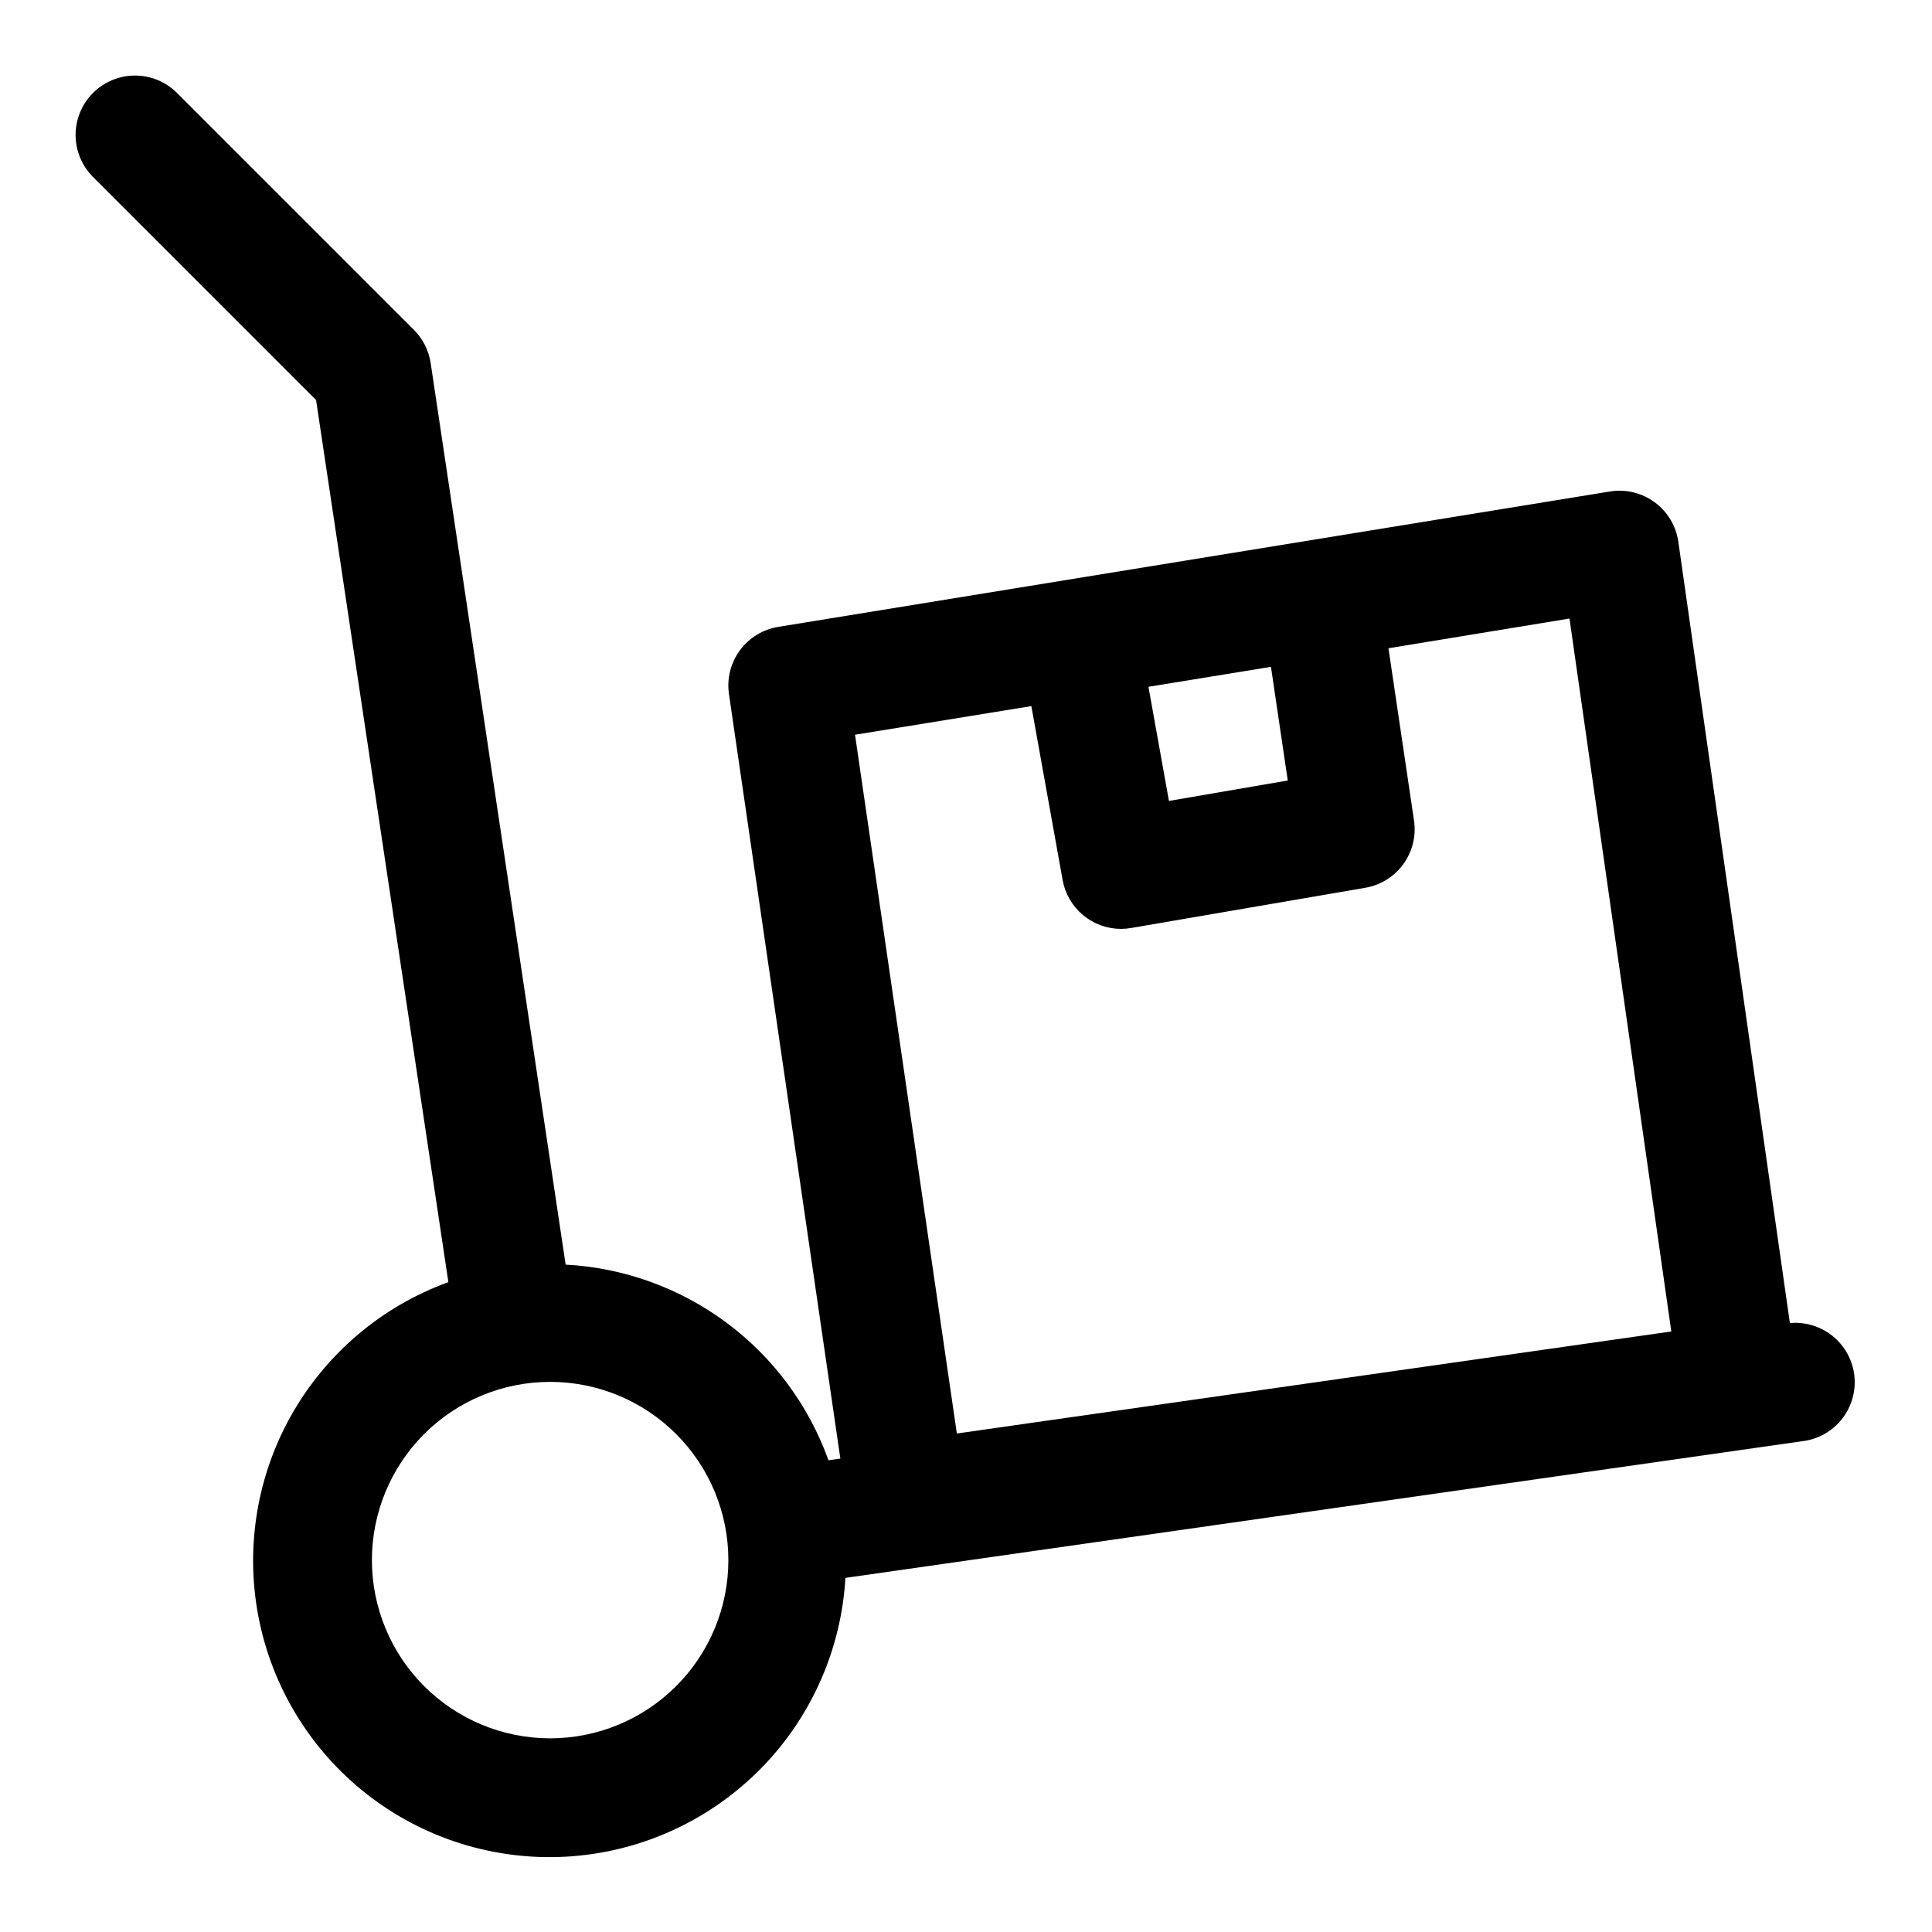 <?xml version="1.0" encoding="UTF-8"?>
<!-- Uploaded to: ICON Repo, www.iconrepo.com, Generator: ICON Repo Mixer Tools -->
<svg fill="#000000" width="800px" height="800px" version="1.1" viewBox="144 144 512 512" xmlns="http://www.w3.org/2000/svg">
 <path d="m618.34 494.64-29.566-207.07c-0.598-4.188-2.852-7.961-6.262-10.465-3.41-2.508-7.684-3.535-11.859-2.856l-220.42 35.879v0.004c-4.07 0.66-7.723 2.898-10.164 6.227-2.441 3.324-3.477 7.481-2.887 11.562l29.52 202.62-3.148 0.441c-5.215-14.539-14.609-27.215-27-36.438-12.391-9.223-27.227-14.582-42.652-15.406l-35.77-238.92c-0.5-3.332-2.055-6.418-4.441-8.801l-62.977-62.977c-3.996-3.859-9.738-5.328-15.098-3.859-5.363 1.473-9.551 5.66-11.023 11.023-1.469 5.359 0 11.102 3.859 15.098l59.309 59.309 35.062 233.77c-17.855 6.481-32.758 19.215-41.945 35.84s-12.039 36.02-8.027 54.586c4.012 18.566 14.621 35.051 29.852 46.398 15.234 11.348 34.066 16.789 53.004 15.32 18.941-1.473 36.703-9.758 50.004-23.32s21.234-31.488 22.332-50.449l254.61-36.367v-0.004c5.359-0.996 9.824-4.695 11.797-9.777 1.977-5.082 1.18-10.824-2.102-15.176-3.281-4.356-8.582-6.703-14.012-6.203zm-133.07-143.8-31.488 5.414-5.43-30.246 32.465-5.289zm-67.949-19.715 8.281 46.066c0.648 3.637 2.555 6.926 5.387 9.297 2.828 2.371 6.398 3.672 10.09 3.68 0.898-0.004 1.793-0.082 2.676-0.238l62.062-10.66c4.055-0.695 7.676-2.949 10.086-6.277 2.414-3.332 3.43-7.477 2.824-11.543l-6.769-45.656 47.973-7.871 26.984 188.93-189.34 27.043-26.984-185.18zm-127.53 273.55c-12.527 0-24.539-4.977-33.398-13.836-8.855-8.855-13.832-20.871-13.832-33.398 0-12.523 4.977-24.539 13.832-33.398 8.859-8.855 20.871-13.832 33.398-13.832 12.527 0 24.543 4.977 33.398 13.832 8.859 8.859 13.836 20.875 13.836 33.398 0 12.527-4.977 24.543-13.836 33.398-8.855 8.859-20.871 13.836-33.398 13.836z"/>
</svg>